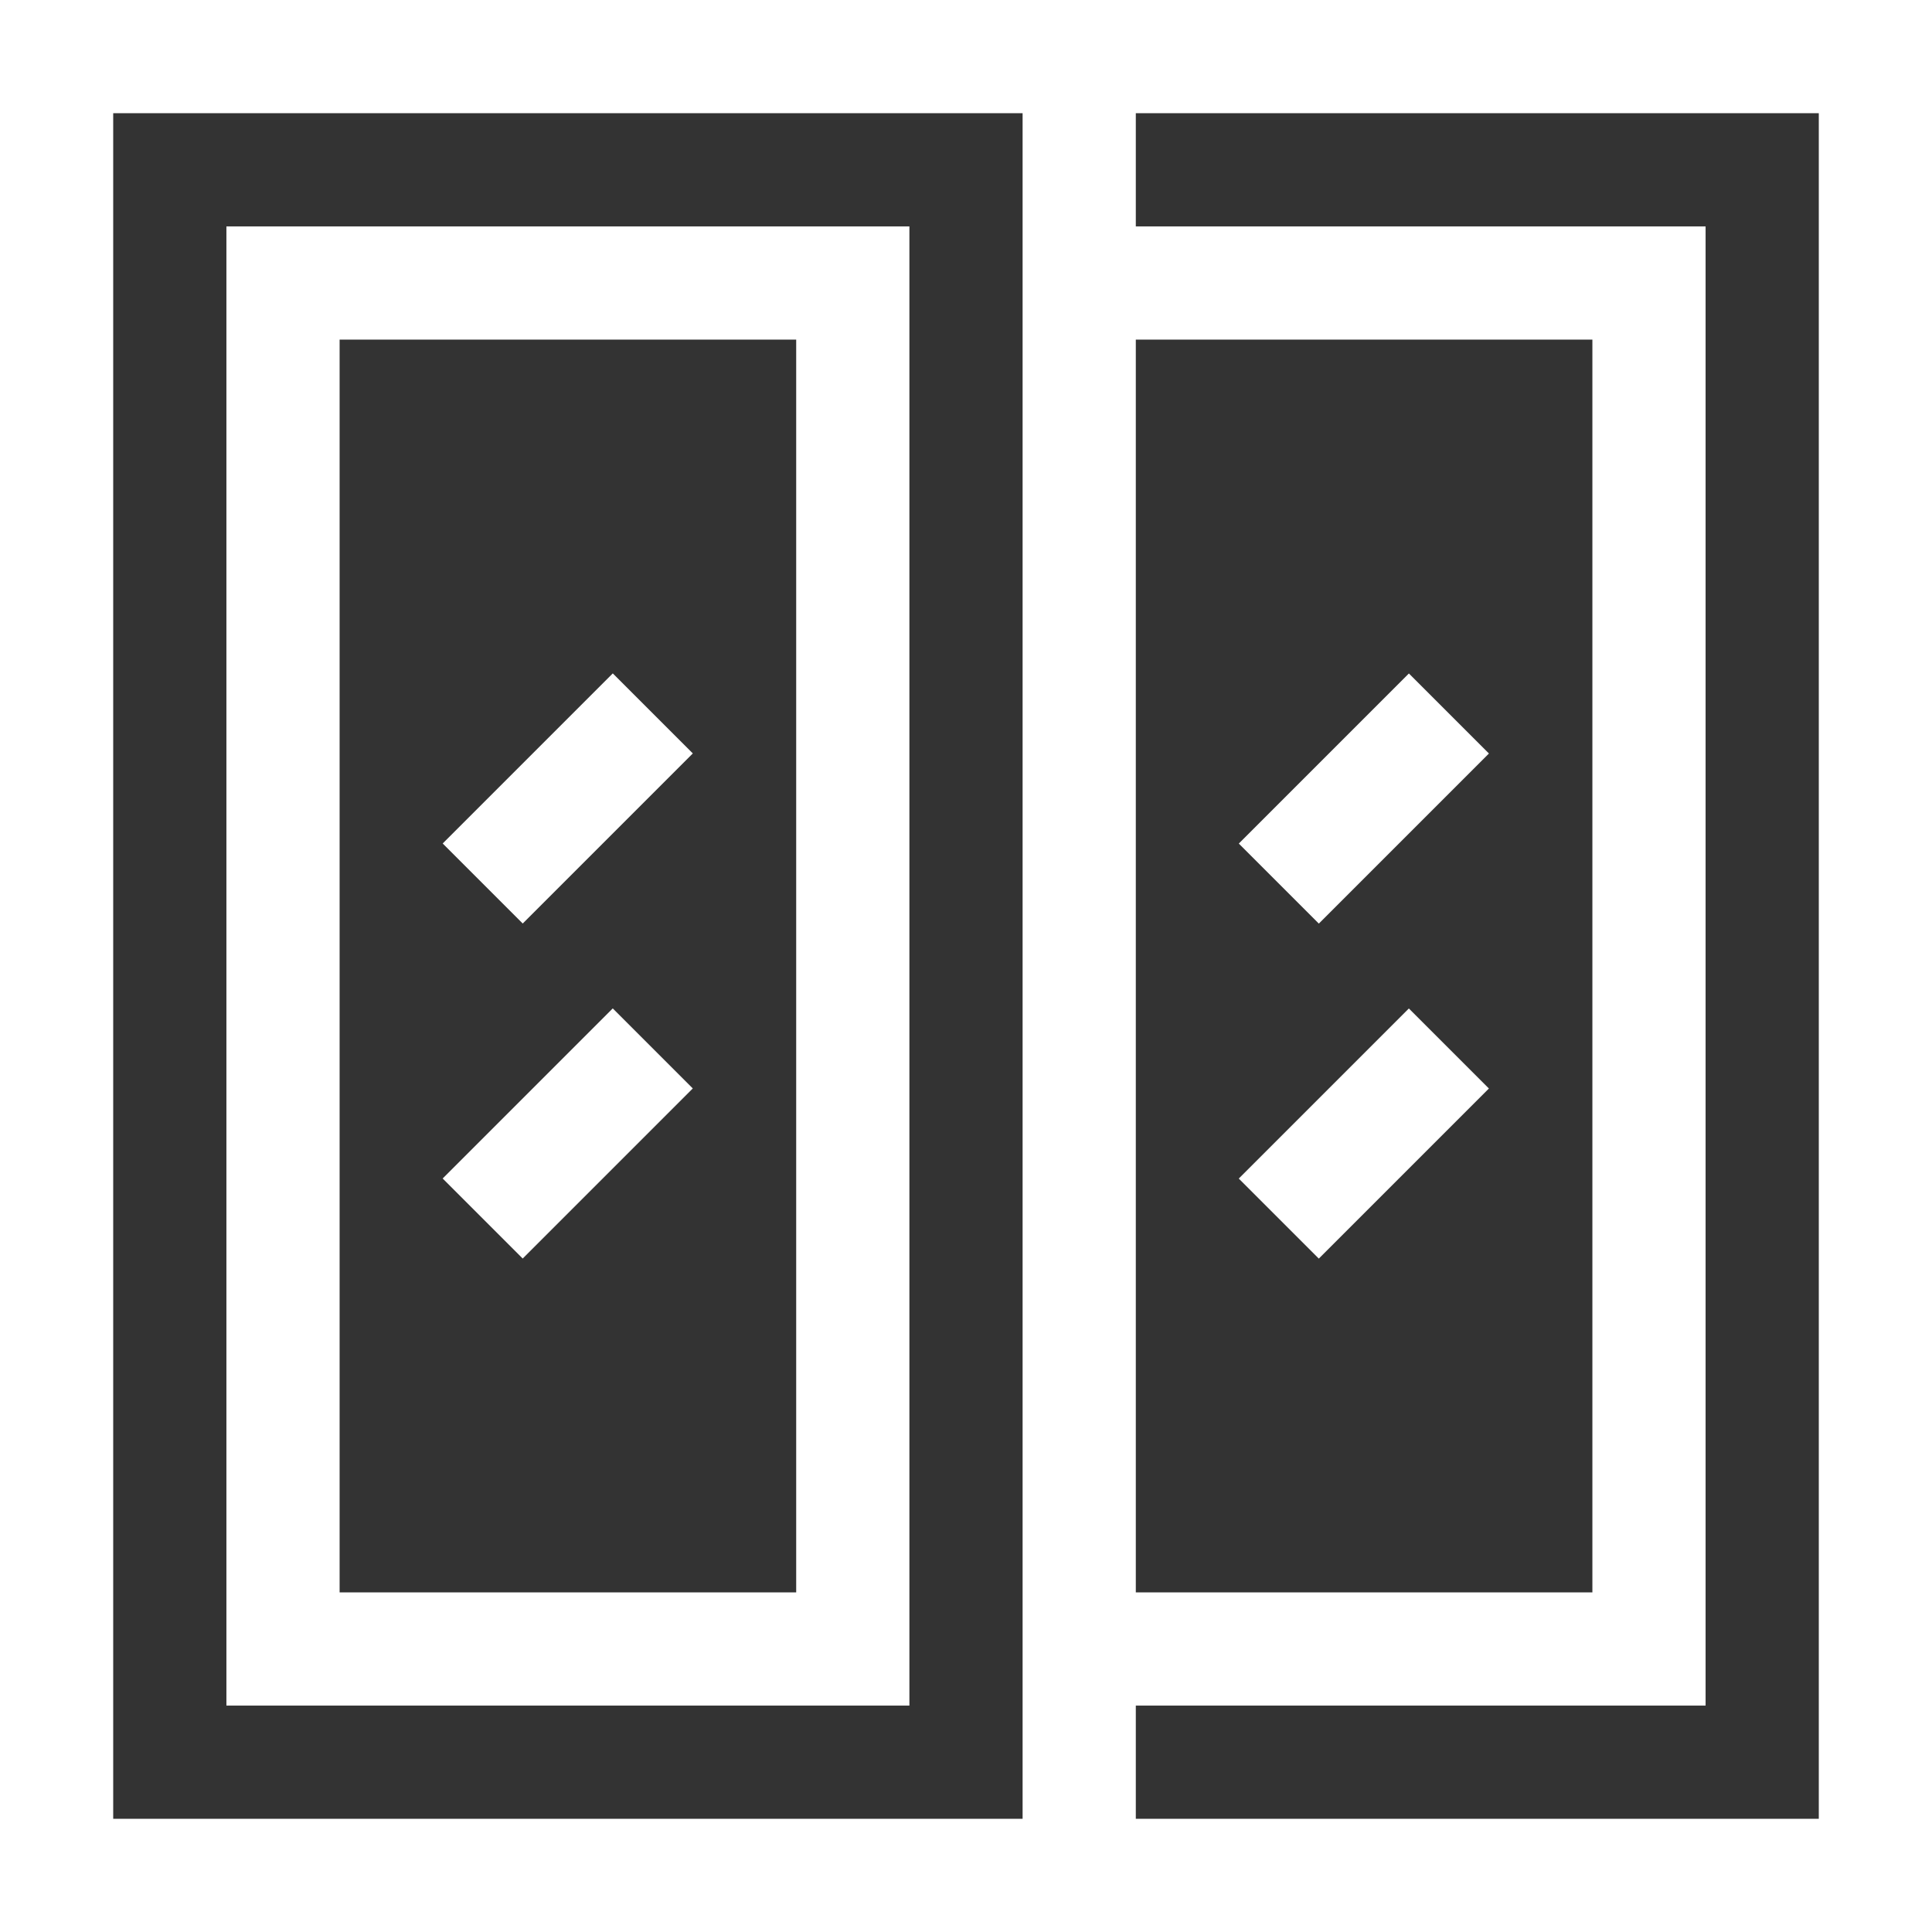 <?xml version="1.0" encoding="UTF-8"?> <svg xmlns="http://www.w3.org/2000/svg" width="512" height="512" viewBox="0 0 512 512" fill="none"><rect x="0" y="0" width="512" height="512" fill="#333333" stroke="none"/> <path d="M0 0V512H512V0H0ZM301 90H422V422H301V90ZM30 30H271V482H30V30ZM482 482H301V452H452V60H301V30H482V482Z" fill="white"></path> <path d="M117.318 223.531L162.395 178.454L183.605 199.664L138.528 244.741L117.318 223.531Z" fill="white"></path> <path d="M117.308 312.314L162.385 267.237L183.595 288.447L138.518 333.524L117.308 312.314Z" fill="white"></path> <path d="M328.295 223.554L373.372 178.477L394.582 199.687L349.505 244.764L328.295 223.554Z" fill="white"></path> <path d="M328.285 312.331L373.362 267.254L394.572 288.464L349.495 333.541L328.285 312.331Z" fill="white"></path> <path d="M60 60V452H241V60H60ZM211 422H90V90H211V422Z" fill="white"></path> </svg> 